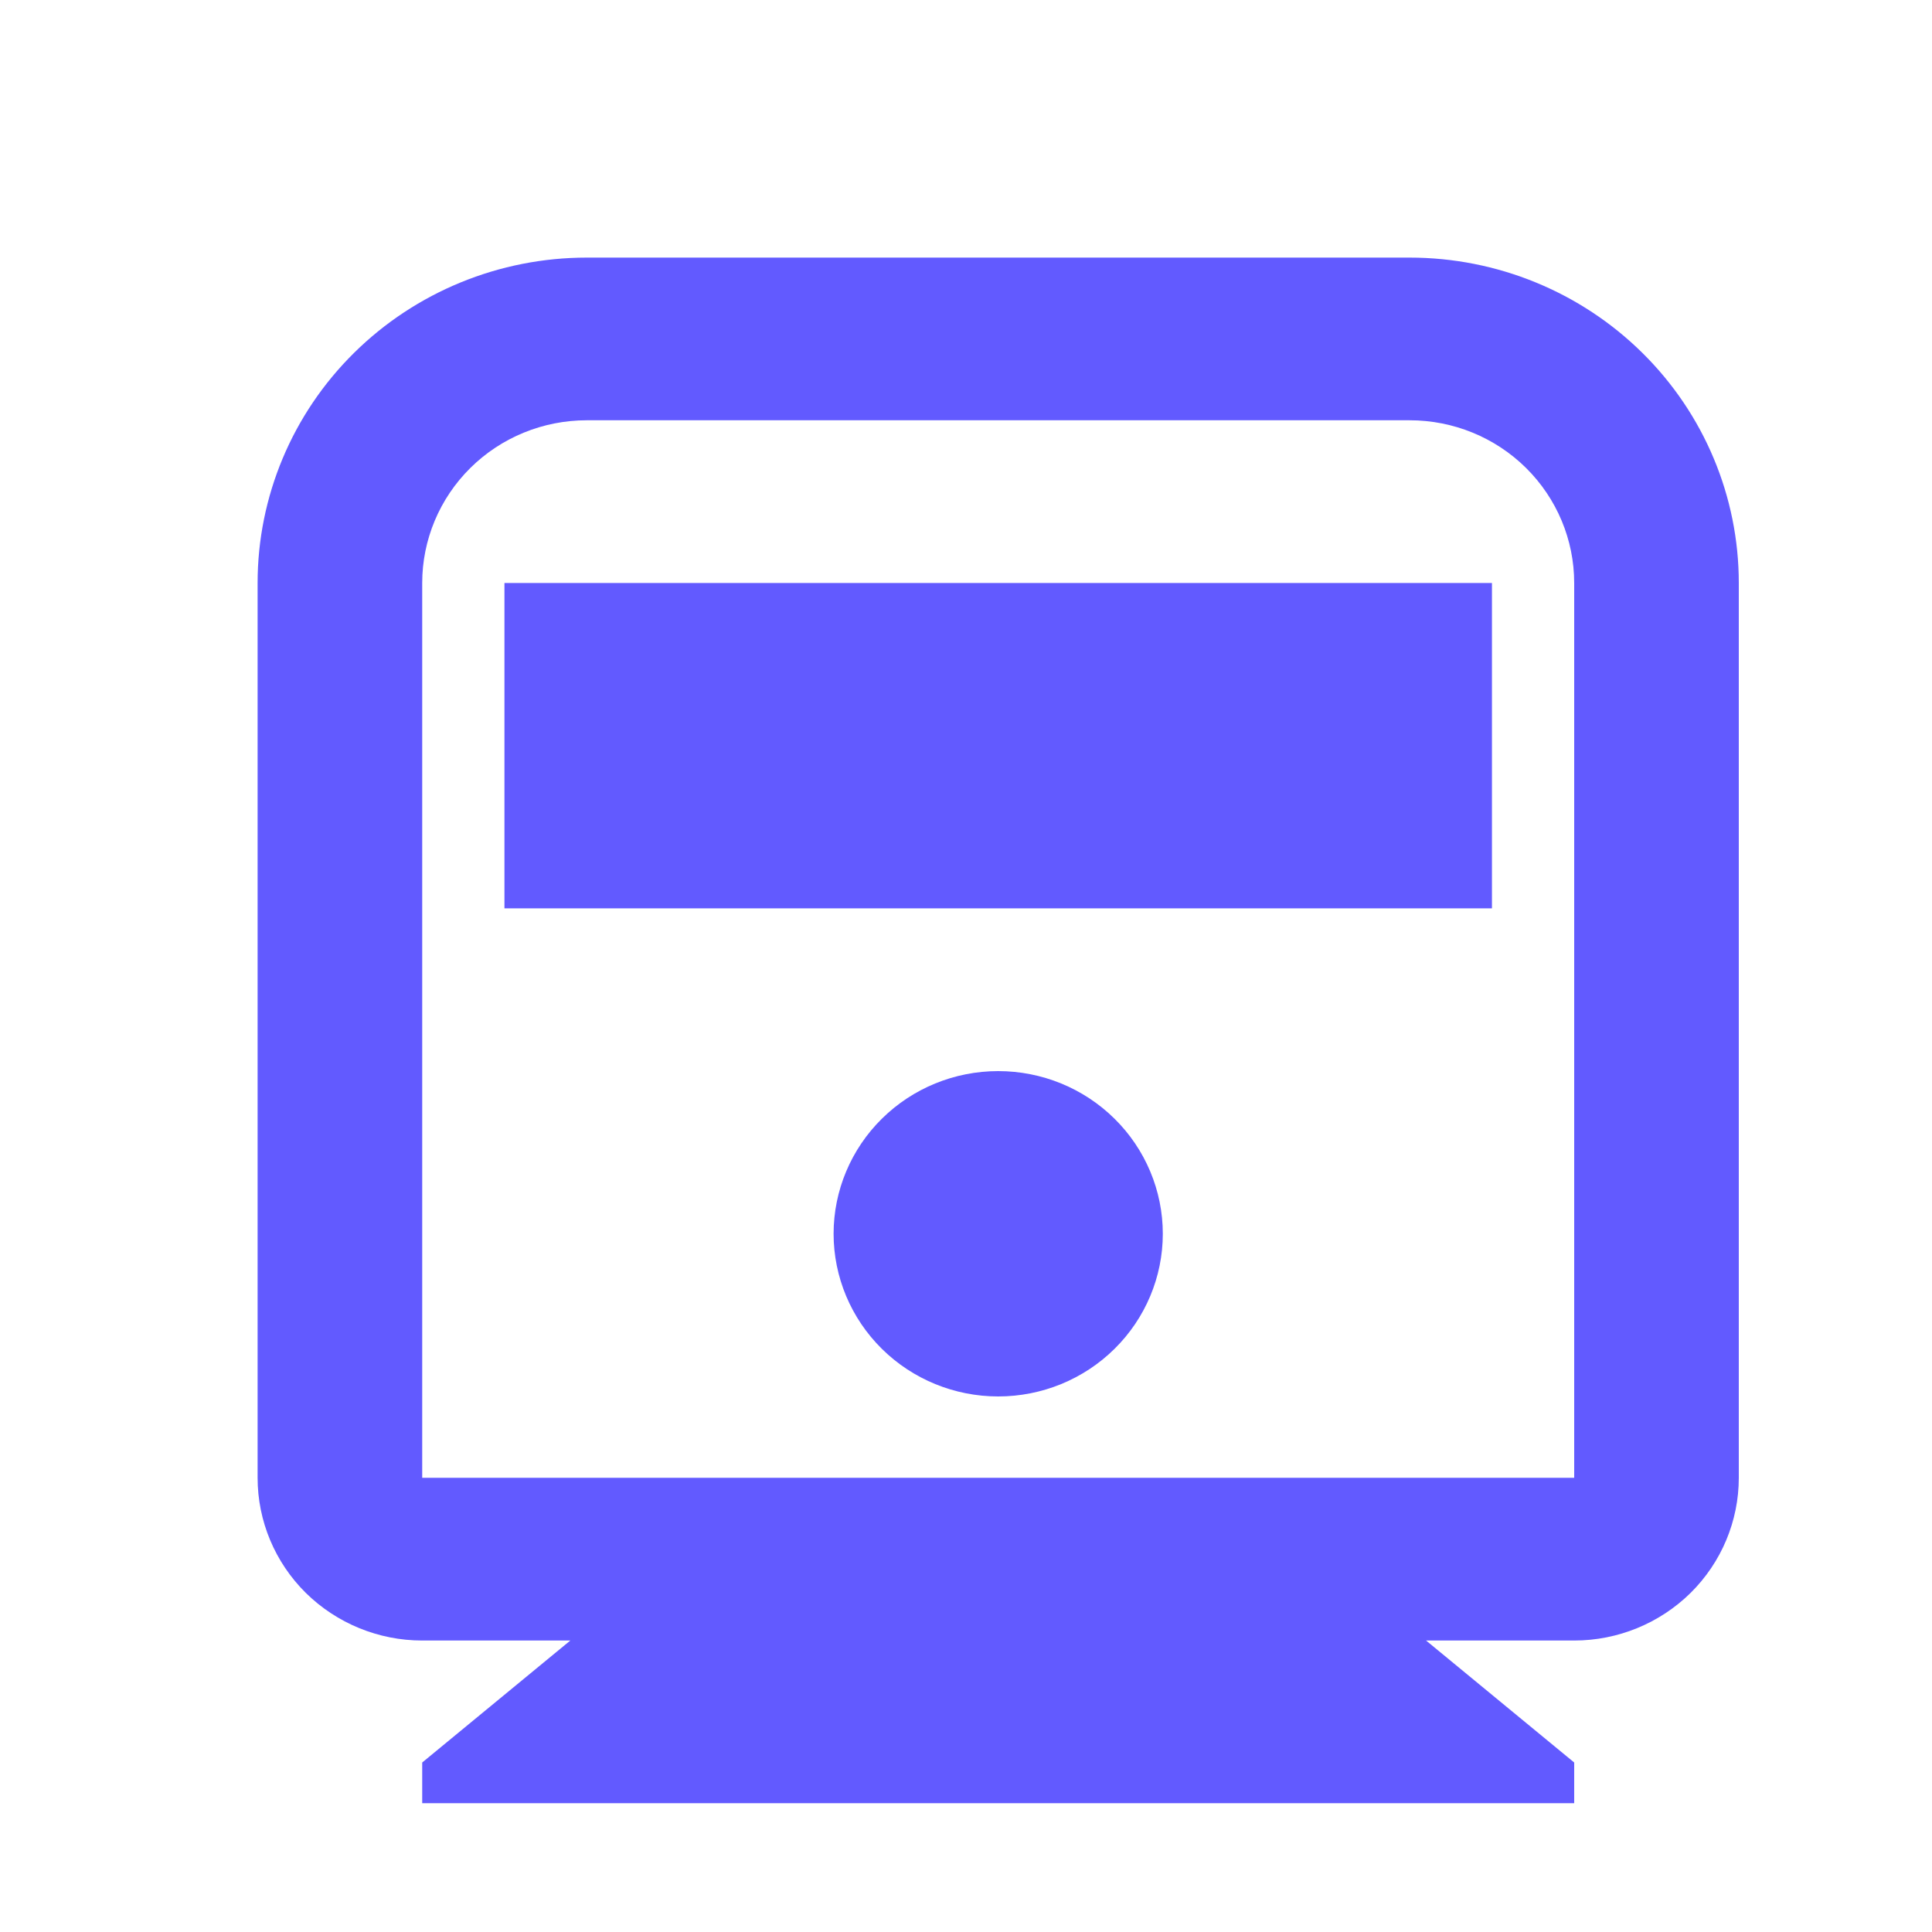 <svg width="30" height="30" viewBox="0 0 30 30" fill="none" xmlns="http://www.w3.org/2000/svg">
<g clip-path="url(#clip0_256_92)">
<path d="M22.144 25.474L24.444 27.368V28H6.556V27.368L8.856 25.474H6.556C5.878 25.474 5.228 25.207 4.748 24.734C4.269 24.26 4 23.617 4 22.947V9.053C4 7.713 4.538 6.427 5.497 5.48C6.456 4.532 7.756 4 9.111 4H21.889C23.244 4 24.544 4.532 25.503 5.48C26.462 6.427 27 7.713 27 9.053V22.947C27 23.617 26.731 24.26 26.252 24.734C25.772 25.207 25.122 25.474 24.444 25.474H22.144ZM9.111 6.526C8.433 6.526 7.783 6.792 7.304 7.266C6.825 7.74 6.556 8.383 6.556 9.053V22.947H24.444V9.053C24.444 8.383 24.175 7.74 23.696 7.266C23.217 6.792 22.567 6.526 21.889 6.526H9.111ZM15.5 21.684C14.822 21.684 14.172 21.418 13.693 20.944C13.214 20.471 12.944 19.828 12.944 19.158C12.944 18.488 13.214 17.845 13.693 17.372C14.172 16.898 14.822 16.632 15.5 16.632C16.178 16.632 16.828 16.898 17.307 17.372C17.786 17.845 18.056 18.488 18.056 19.158C18.056 19.828 17.786 20.471 17.307 20.944C16.828 21.418 16.178 21.684 15.5 21.684ZM7.833 9.053H23.167V14.105H7.833V9.053Z" fill="#625AFF"/>
</g>
<defs>
<clipPath id="clip0_256_92">
<rect width="30" height="30" fill="white"/>
</clipPath>
</defs>
</svg>
